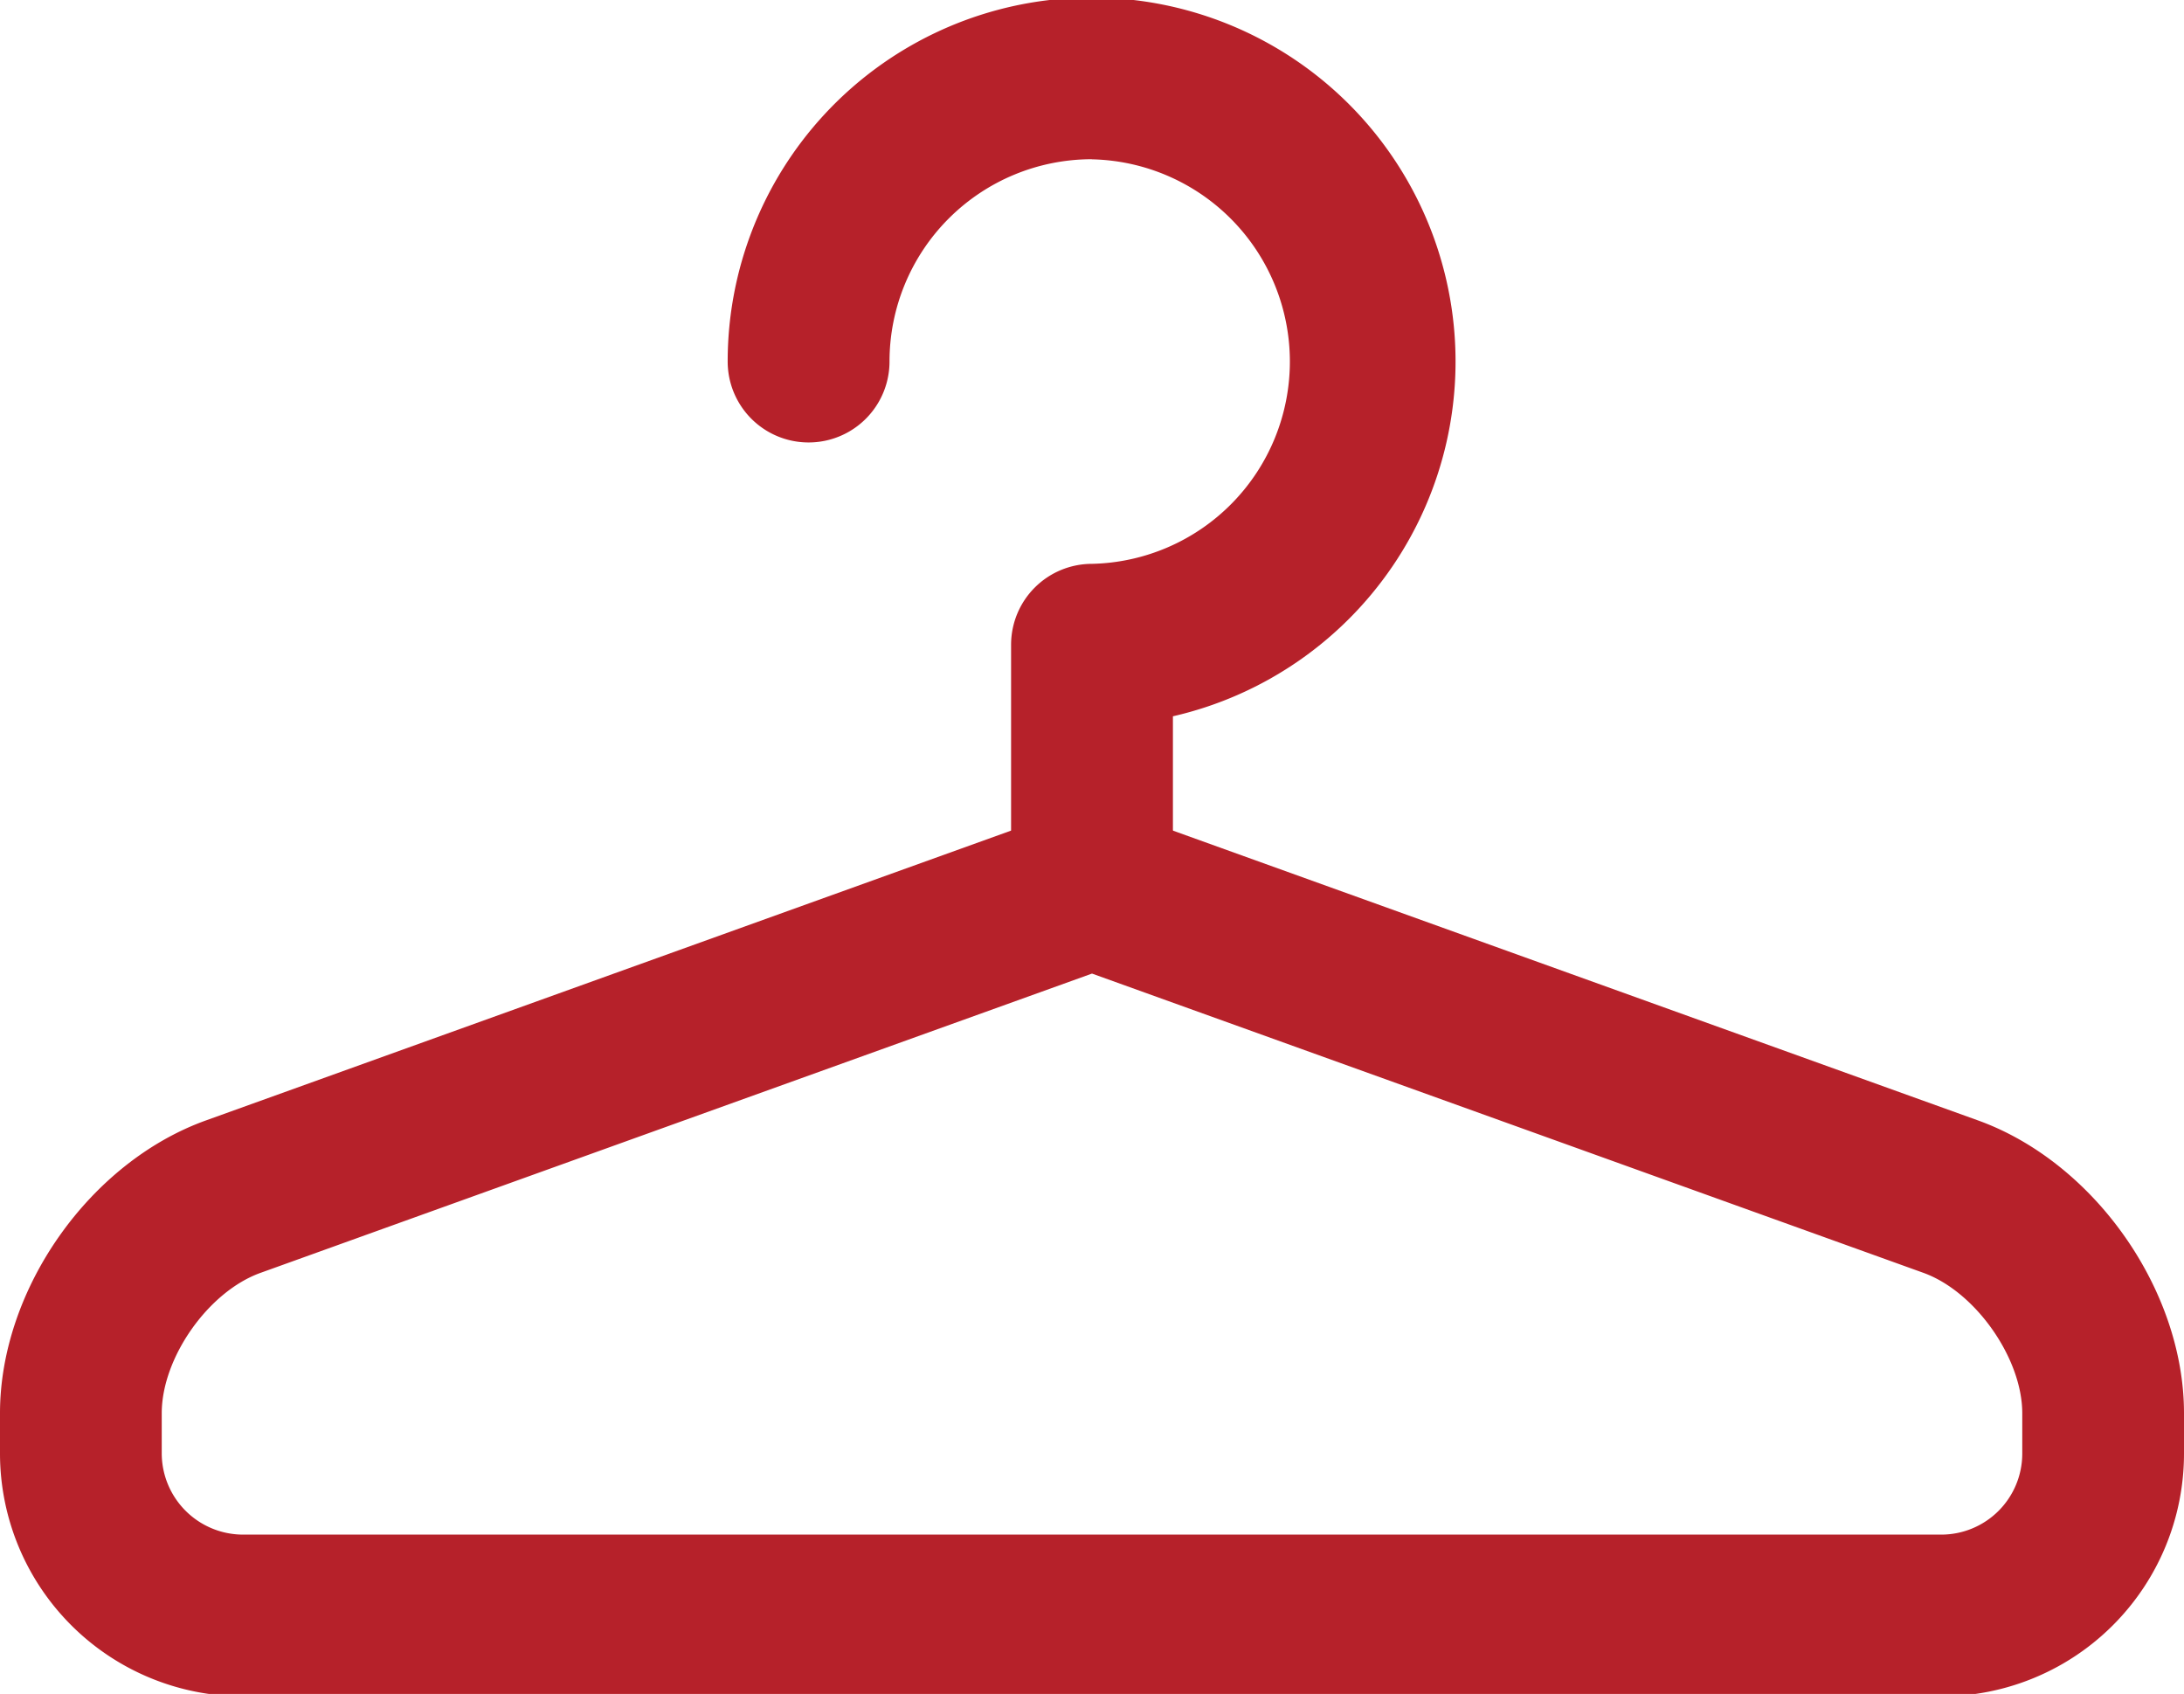 <svg viewBox="0 0 225.64 175" xmlns="http://www.w3.org/2000/svg" data-name="Layer 1" id="Layer_1"><defs><style>.cls-1{fill:#b6212a;fill-rule:evenodd;}</style></defs><path d="M112.82,16.46a20.9,20.9,0,0,1,0,41.79,8.36,8.36,0,0,0-8.36,8.36V92a8.36,8.36,0,0,0,16.72,0V74a37.6,37.6,0,1,0-46-36.65,8.36,8.36,0,0,0,16.72,0,20.9,20.9,0,0,1,20.89-20.9Zm0,0" class="cls-1"></path><path d="M26.94,131.49l85.88-30.91,85.88,30.91c5.38,1.93,10.23,8.83,10.23,14.51v4.18a8.37,8.37,0,0,1-8.38,8.36H25.09a8.41,8.41,0,0,1-8.38-8.36V146c0-5.72,4.81-12.58,10.23-14.51ZM0,150.18a25.11,25.11,0,0,0,25.09,25.07H200.55a25.08,25.08,0,0,0,25.09-25.07V146c0-12.73-9.27-25.92-21.28-30.25L115.65,83.82a8.22,8.22,0,0,0-5.66,0L21.28,115.75C9.23,120.08,0,133.23,0,146Zm0,0" class="cls-1"></path></svg>